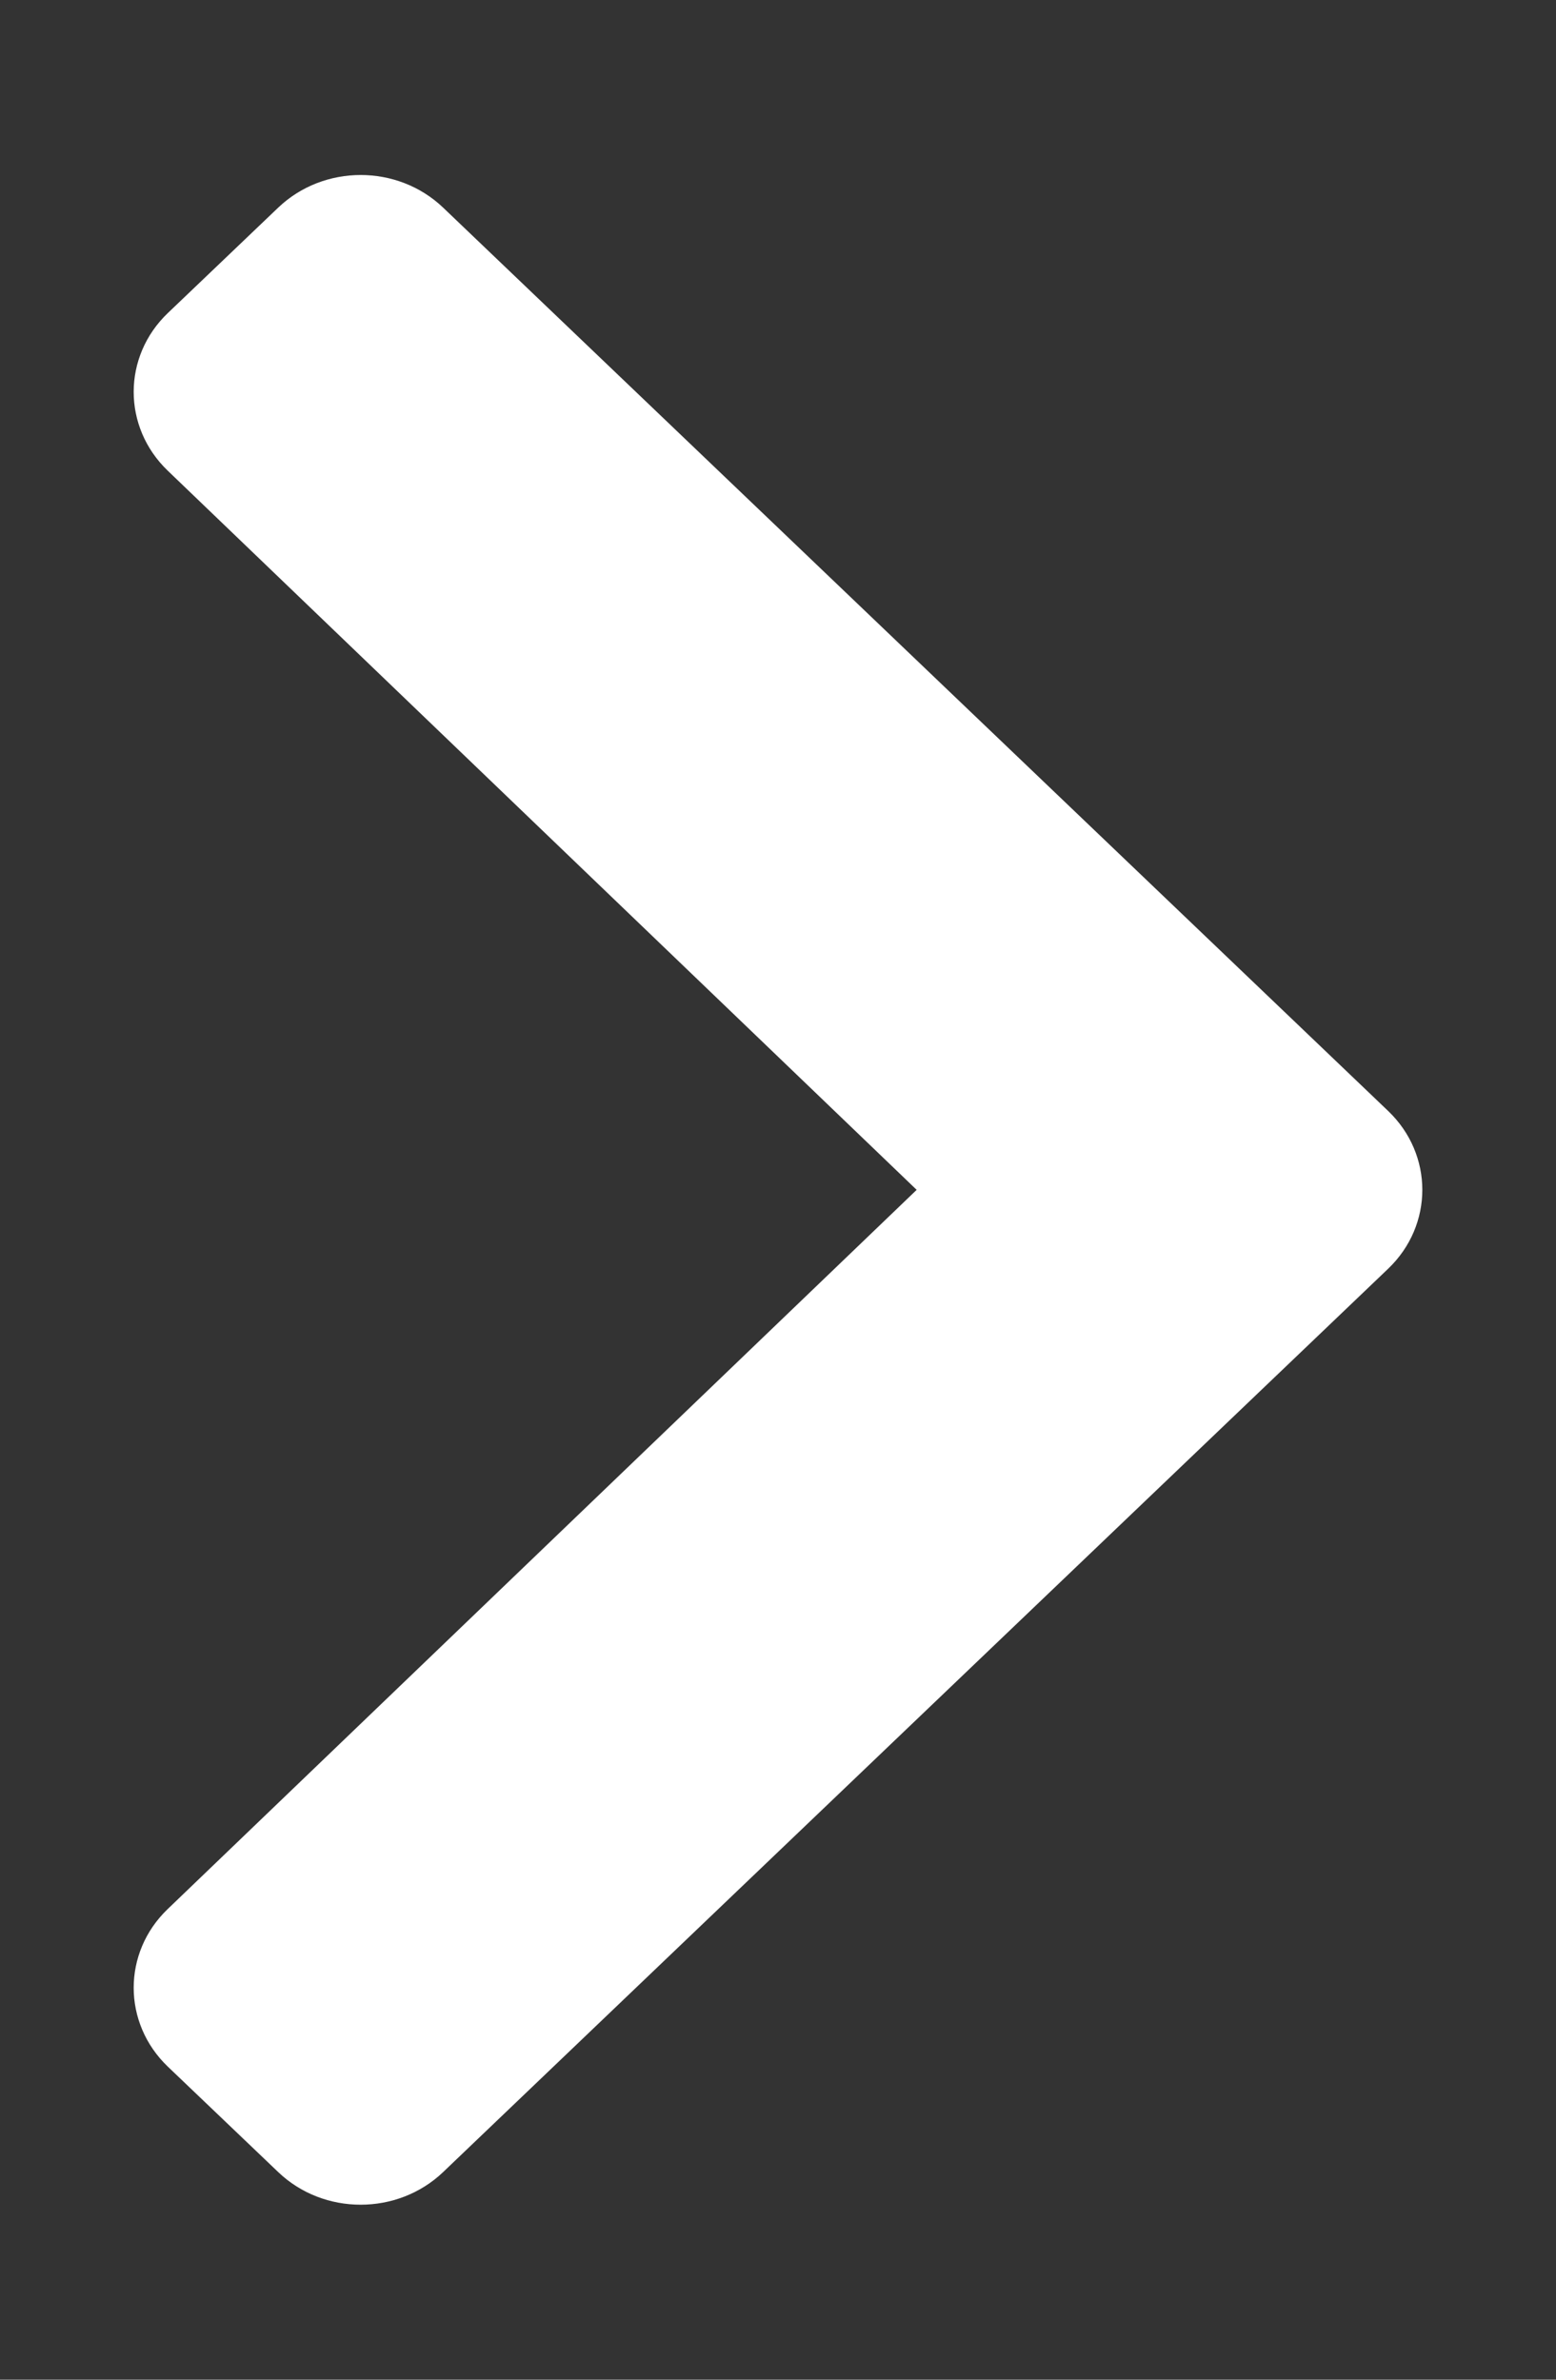 <svg width="17" height="26" viewBox="0 0 17 26" fill="none" xmlns="http://www.w3.org/2000/svg">
<rect x="0" y="0" width="17" height="26" fill="#333333" stroke="none"/>
<path d="M15.166 13.862L4.842 23.731C4.344 24.207 3.536 24.207 3.039 23.731L1.834 22.58C1.337 22.104 1.336 21.334 1.832 20.858L10.015 13L1.832 5.142C1.336 4.665 1.337 3.895 1.834 3.42L3.039 2.269C3.537 1.793 4.344 1.793 4.842 2.269L15.166 12.138C15.664 12.614 15.664 13.386 15.166 13.862Z" fill="white"/>
</svg>
